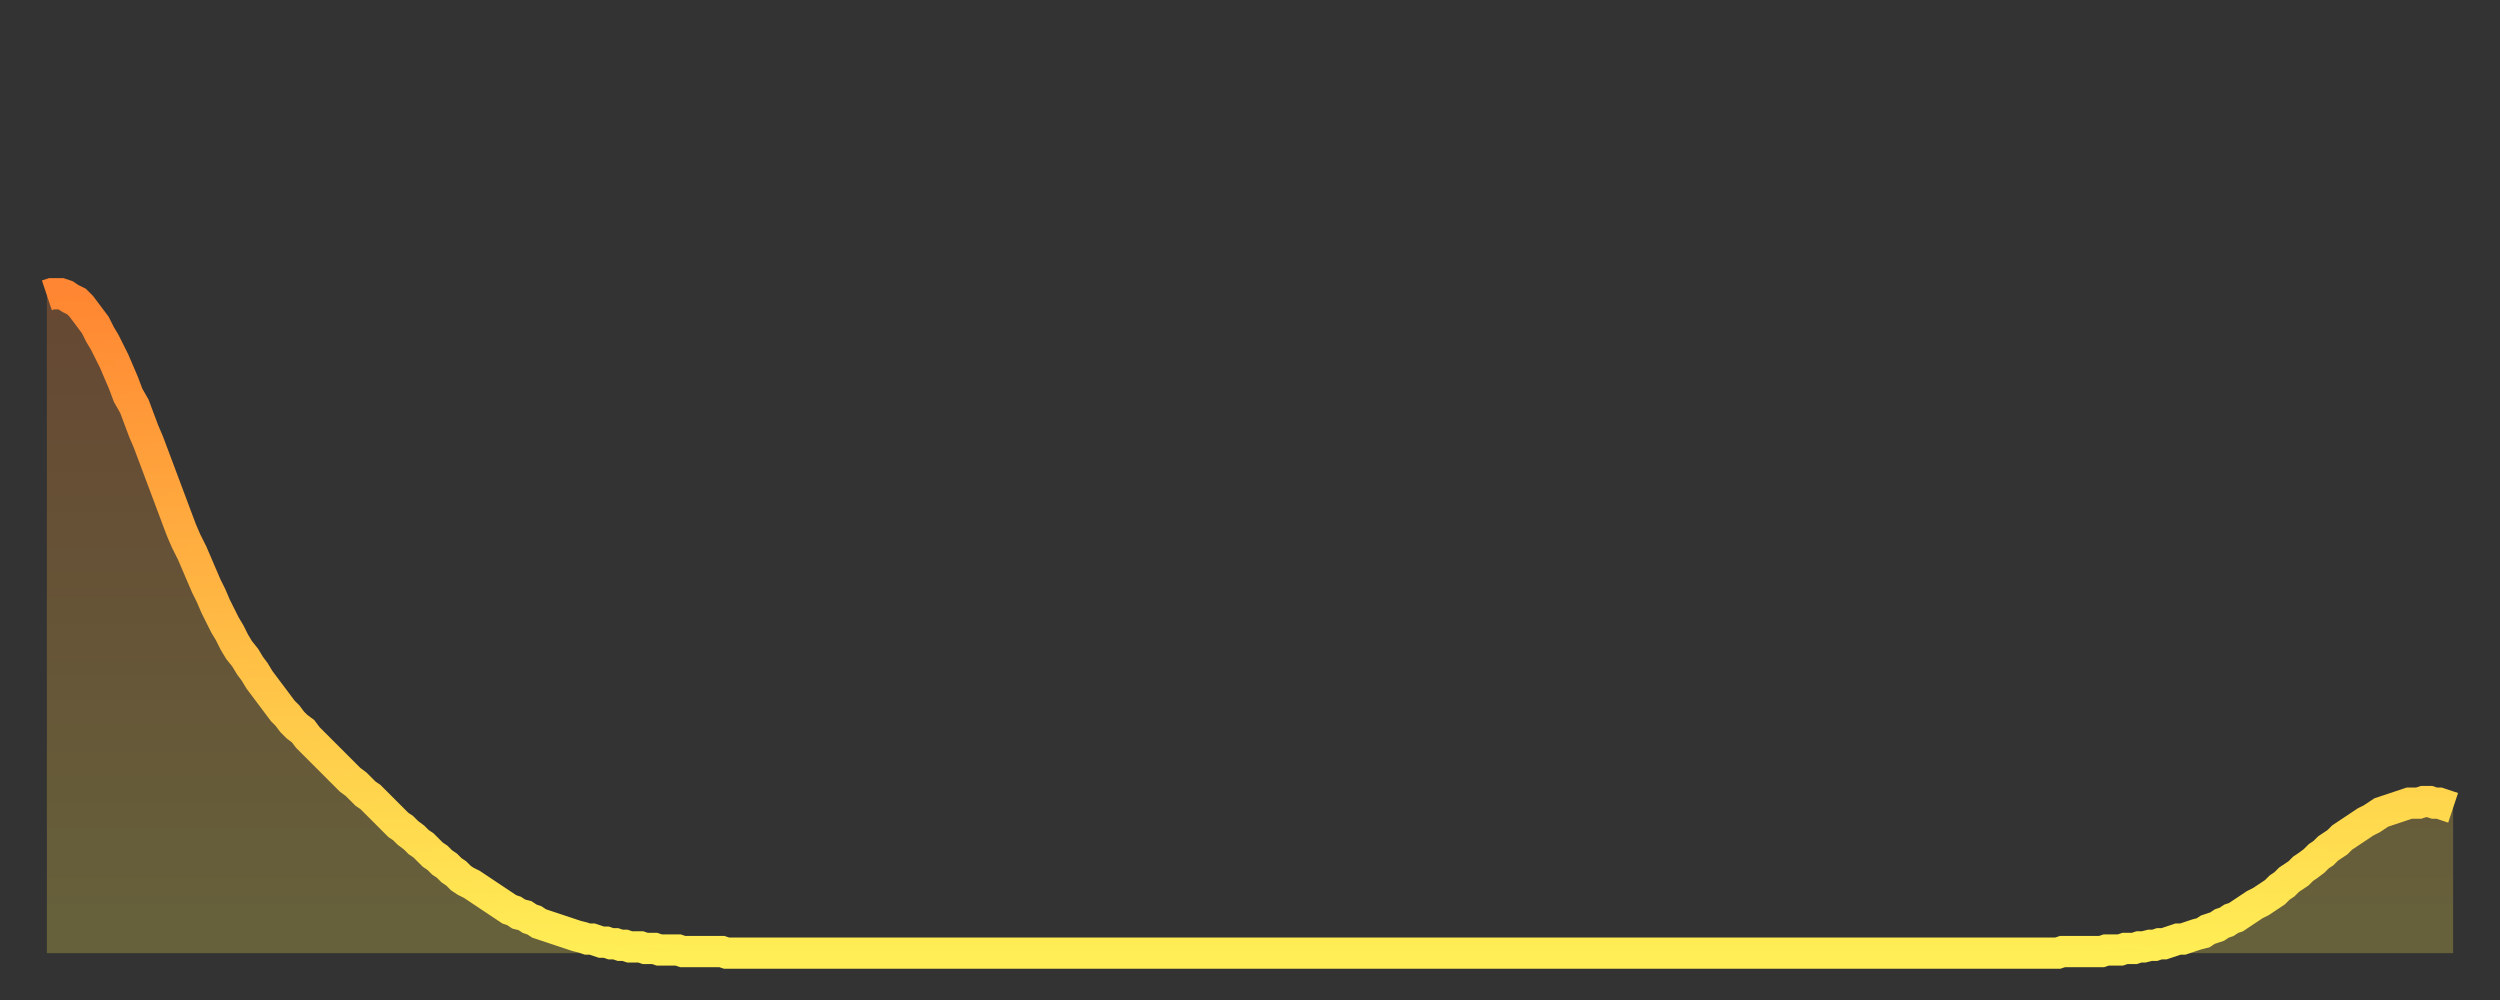 <?xml version="1.0" encoding="utf-8" ?>
<svg baseProfile="full" height="64" version="1.1" width="160" xmlns="http://www.w3.org/2000/svg" xmlns:ev="http://www.w3.org/2001/xml-events" xmlns:xlink="http://www.w3.org/1999/xlink"><rect width="100%" height="100%" fill="#333333" stroke="none"/><defs><linearGradient id="id379806" x1="0" x2="0" y1="0" y2="1"><stop offset="0%" stop-color="#ff8632" /><stop offset="50%" stop-color="#ffba44" /><stop offset="100%" stop-color="#ffee55" /></linearGradient></defs><g transform="translate(3,3)"><g><path d="M 0.0 15.9 0.3 15.8 0.6 15.8 0.9 15.8 1.2 15.9 1.5 16.1 1.9 16.3 2.2 16.6 2.5 17.0 2.8 17.4 3.1 17.8 3.4 18.4 3.7 18.9 4.0 19.5 4.3 20.1 4.6 20.8 4.9 21.5 5.2 22.3 5.6 23.0 5.9 23.8 6.2 24.6 6.5 25.3 6.8 26.1 7.1 26.9 7.4 27.7 7.7 28.5 8.0 29.3 8.3 30.1 8.6 30.9 8.9 31.6 9.3 32.4 9.6 33.1 9.9 33.8 10.2 34.5 10.5 35.1 10.8 35.8 11.1 36.4 11.4 37.0 11.7 37.5 12.0 38.1 12.3 38.6 12.7 39.1 13.0 39.6 13.3 40.0 13.6 40.5 13.9 40.9 14.2 41.3 14.5 41.7 14.8 42.1 15.1 42.5 15.4 42.8 15.7 43.2 16.0 43.5 16.4 43.8 16.7 44.2 17.0 44.5 17.3 44.8 17.6 45.1 17.9 45.4 18.2 45.7 18.5 46.0 18.8 46.3 19.1 46.6 19.4 46.9 19.8 47.2 20.1 47.5 20.4 47.8 20.7 48.0 21.0 48.3 21.3 48.6 21.6 48.9 21.9 49.2 22.2 49.5 22.5 49.8 22.8 50.0 23.1 50.3 23.5 50.6 23.8 50.9 24.1 51.1 24.4 51.4 24.7 51.7 25.0 51.9 25.3 52.2 25.6 52.4 25.9 52.7 26.2 52.9 26.5 53.2 26.8 53.4 27.2 53.6 27.5 53.8 27.8 54.0 28.1 54.2 28.4 54.4 28.7 54.6 29.0 54.8 29.3 55.0 29.6 55.2 29.9 55.3 30.2 55.5 30.6 55.6 30.9 55.8 31.2 55.9 31.5 56.1 31.8 56.2 32.1 56.3 32.4 56.4 32.7 56.5 33.0 56.6 33.3 56.7 33.6 56.8 33.9 56.9 34.3 57.0 34.6 57.1 34.9 57.1 35.2 57.2 35.5 57.3 35.8 57.3 36.1 57.4 36.4 57.4 36.7 57.5 37.0 57.5 37.3 57.6 37.7 57.6 38.0 57.6 38.3 57.7 38.6 57.7 38.9 57.7 39.2 57.8 39.5 57.8 39.8 57.8 40.1 57.8 40.4 57.8 40.7 57.9 41.0 57.9 41.4 57.9 41.7 57.9 42.0 57.9 42.3 57.9 42.6 57.9 42.9 57.9 43.2 57.9 43.5 58.0 43.8 58.0 44.1 58.0 44.4 58.0 44.7 58.0 45.1 58.0 45.4 58.0 45.7 58.0 46.0 58.0 46.3 58.0 46.6 58.0 46.9 58.0 47.2 58.0 47.5 58.0 47.8 58.0 48.1 58.0 48.5 58.0 48.8 58.0 49.1 58.0 49.4 58.0 49.7 58.0 50.0 58.0 50.3 58.0 50.6 58.0 50.9 58.0 51.2 58.0 51.5 58.0 51.8 58.0 52.2 58.0 52.5 58.0 52.8 58.0 53.1 58.0 53.4 58.0 53.7 58.0 54.0 58.0 54.3 58.0 54.6 58.0 54.9 58.0 55.2 58.0 55.6 58.0 55.9 58.0 56.2 58.0 56.5 58.0 56.8 58.0 57.1 58.0 57.4 58.0 57.7 58.0 58.0 58.0 58.3 58.0 58.6 58.0 58.9 58.0 59.3 58.0 59.6 58.0 59.9 58.0 60.2 58.0 60.5 58.0 60.8 58.0 61.1 58.0 61.4 58.0 61.7 58.0 62.0 58.0 62.3 58.0 62.6 58.0 63.0 58.0 63.3 58.0 63.6 58.0 63.9 58.0 64.2 58.0 64.5 58.0 64.8 58.0 65.1 58.0 65.4 58.0 65.7 58.0 66.0 58.0 66.4 58.0 66.7 58.0 67.0 58.0 67.3 58.0 67.6 58.0 67.9 58.0 68.2 58.0 68.5 58.0 68.8 58.0 69.1 58.0 69.4 58.0 69.7 58.0 70.1 58.0 70.4 58.0 70.7 58.0 71.0 58.0 71.3 58.0 71.6 58.0 71.9 58.0 72.2 58.0 72.5 58.0 72.8 58.0 73.1 58.0 73.5 58.0 73.8 58.0 74.1 58.0 74.4 58.0 74.7 58.0 75.0 58.0 75.3 58.0 75.6 58.0 75.9 58.0 76.2 58.0 76.5 58.0 76.8 58.0 77.2 58.0 77.5 58.0 77.8 58.0 78.1 58.0 78.4 58.0 78.7 58.0 79.0 58.0 79.3 58.0 79.6 58.0 79.9 58.0 80.2 58.0 80.5 58.0 80.9 58.0 81.2 58.0 81.5 58.0 81.8 58.0 82.1 58.0 82.4 58.0 82.7 58.0 83.0 58.0 83.3 58.0 83.6 58.0 83.9 58.0 84.3 58.0 84.6 58.0 84.9 58.0 85.2 58.0 85.5 58.0 85.8 58.0 86.1 58.0 86.4 58.0 86.7 58.0 87.0 58.0 87.3 58.0 87.6 58.0 88.0 58.0 88.3 58.0 88.6 58.0 88.9 58.0 89.2 58.0 89.5 58.0 89.8 58.0 90.1 58.0 90.4 58.0 90.7 58.0 91.0 58.0 91.4 58.0 91.7 58.0 92.0 58.0 92.3 58.0 92.6 58.0 92.9 58.0 93.2 58.0 93.5 58.0 93.8 58.0 94.1 58.0 94.4 58.0 94.7 58.0 95.1 58.0 95.4 58.0 95.7 58.0 96.0 58.0 96.3 58.0 96.6 58.0 96.9 58.0 97.2 58.0 97.5 58.0 97.8 58.0 98.1 58.0 98.4 58.0 98.8 58.0 99.1 58.0 99.4 58.0 99.7 58.0 100.0 58.0 100.3 58.0 100.6 58.0 100.9 58.0 101.2 58.0 101.5 58.0 101.8 58.0 102.2 58.0 102.5 58.0 102.8 58.0 103.1 58.0 103.4 58.0 103.7 58.0 104.0 58.0 104.3 58.0 104.6 58.0 104.9 58.0 105.2 58.0 105.5 58.0 105.9 58.0 106.2 58.0 106.5 58.0 106.8 58.0 107.1 58.0 107.4 58.0 107.7 58.0 108.0 58.0 108.3 58.0 108.6 58.0 108.9 58.0 109.3 58.0 109.6 58.0 109.9 58.0 110.2 58.0 110.5 58.0 110.8 58.0 111.1 58.0 111.4 58.0 111.7 58.0 112.0 58.0 112.3 58.0 112.6 58.0 113.0 58.0 113.3 58.0 113.6 58.0 113.9 58.0 114.2 58.0 114.5 58.0 114.8 58.0 115.1 58.0 115.4 58.0 115.7 58.0 116.0 58.0 116.3 58.0 116.7 58.0 117.0 58.0 117.3 58.0 117.6 58.0 117.9 58.0 118.2 58.0 118.5 58.0 118.8 58.0 119.1 58.0 119.4 58.0 119.7 58.0 120.1 58.0 120.4 58.0 120.7 58.0 121.0 58.0 121.3 58.0 121.6 58.0 121.9 58.0 122.2 58.0 122.5 58.0 122.8 58.0 123.1 58.0 123.4 58.0 123.8 58.0 124.1 58.0 124.4 58.0 124.7 58.0 125.0 58.0 125.3 58.0 125.6 58.0 125.9 58.0 126.2 58.0 126.5 58.0 126.8 58.0 127.2 58.0 127.5 58.0 127.8 58.0 128.1 58.0 128.4 58.0 128.7 58.0 129.0 57.9 129.3 57.9 129.6 57.9 129.9 57.9 130.2 57.9 130.5 57.9 130.9 57.9 131.2 57.9 131.5 57.9 131.8 57.8 132.1 57.8 132.4 57.8 132.7 57.8 133.0 57.7 133.3 57.7 133.6 57.7 133.9 57.6 134.2 57.6 134.6 57.5 134.9 57.5 135.2 57.4 135.5 57.4 135.8 57.3 136.1 57.2 136.4 57.1 136.7 57.1 137.0 57.0 137.3 56.9 137.6 56.8 138.0 56.7 138.3 56.5 138.6 56.4 138.9 56.3 139.2 56.1 139.5 56.0 139.8 55.8 140.1 55.7 140.4 55.5 140.7 55.3 141.0 55.1 141.3 54.9 141.7 54.7 142.0 54.5 142.3 54.3 142.6 54.1 142.9 53.8 143.2 53.6 143.5 53.3 143.8 53.1 144.1 52.9 144.4 52.6 144.7 52.4 145.1 52.1 145.4 51.8 145.7 51.6 146.0 51.3 146.3 51.1 146.6 50.9 146.9 50.6 147.2 50.4 147.5 50.2 147.8 50.0 148.1 49.8 148.4 49.6 148.8 49.4 149.1 49.2 149.4 49.0 149.7 48.9 150.0 48.8 150.3 48.7 150.6 48.6 150.9 48.5 151.2 48.4 151.5 48.4 151.8 48.4 152.1 48.3 152.5 48.3 152.8 48.4 153.1 48.4 153.4 48.5 153.7 48.6 154.0 48.7" fill="none" id="graph-curve" opacity="1" stroke="url(#id379806)" stroke-width="2" /><path d="M 0 58 L 0.0 15.9 0.3 15.8 0.6 15.8 0.9 15.8 1.2 15.9 1.5 16.1 1.9 16.3 2.2 16.6 2.5 17.0 2.8 17.4 3.1 17.8 3.4 18.4 3.7 18.9 4.0 19.5 4.3 20.1 4.6 20.8 4.9 21.5 5.2 22.3 5.6 23.0 5.9 23.8 6.2 24.6 6.5 25.3 6.8 26.1 7.1 26.9 7.4 27.7 7.7 28.5 8.0 29.3 8.3 30.1 8.6 30.9 8.9 31.6 9.3 32.4 9.6 33.1 9.9 33.8 10.2 34.5 10.5 35.1 10.8 35.8 11.1 36.4 11.4 37.0 11.7 37.5 12.0 38.1 12.3 38.6 12.7 39.1 13.0 39.6 13.3 40.0 13.6 40.5 13.9 40.9 14.2 41.3 14.5 41.7 14.8 42.1 15.1 42.5 15.4 42.8 15.7 43.2 16.0 43.5 16.4 43.8 16.7 44.2 17.0 44.5 17.3 44.8 17.6 45.1 17.9 45.4 18.2 45.7 18.5 46.0 18.8 46.3 19.1 46.6 19.4 46.9 19.8 47.2 20.1 47.5 20.4 47.8 20.7 48.0 21.0 48.3 21.3 48.6 21.6 48.9 21.9 49.2 22.2 49.5 22.5 49.8 22.8 50.0 23.1 50.3 23.5 50.6 23.8 50.9 24.1 51.1 24.4 51.4 24.7 51.7 25.0 51.9 25.3 52.2 25.6 52.4 25.9 52.7 26.2 52.9 26.5 53.2 26.8 53.4 27.2 53.6 27.5 53.8 27.8 54.0 28.1 54.2 28.4 54.4 28.7 54.6 29.0 54.8 29.3 55.0 29.6 55.2 29.9 55.3 30.2 55.5 30.6 55.6 30.9 55.8 31.2 55.9 31.5 56.1 31.8 56.2 32.1 56.3 32.4 56.4 32.7 56.5 33.0 56.6 33.3 56.7 33.6 56.8 33.9 56.9 34.3 57.0 34.6 57.1 34.9 57.1 35.2 57.2 35.5 57.3 35.8 57.3 36.1 57.4 36.4 57.4 36.7 57.5 37.0 57.5 37.3 57.6 37.7 57.6 38.0 57.6 38.3 57.7 38.6 57.7 38.9 57.7 39.2 57.8 39.5 57.8 39.8 57.8 40.1 57.8 40.4 57.8 40.7 57.9 41.0 57.9 41.4 57.9 41.7 57.9 42.0 57.9 42.3 57.9 42.6 57.9 42.9 57.9 43.2 57.9 43.5 58.0 43.8 58.0 44.1 58.0 44.4 58.0 44.7 58.0 45.1 58.0 45.4 58.0 45.7 58.0 46.0 58.0 46.3 58.0 46.6 58.0 46.9 58.0 47.2 58.0 47.5 58.0 47.8 58.0 48.1 58.0 48.5 58.0 48.8 58.0 49.1 58.0 49.4 58.0 49.7 58.0 50.0 58.0 50.3 58.0 50.6 58.0 50.9 58.0 51.2 58.0 51.5 58.0 51.8 58.0 52.2 58.0 52.5 58.0 52.8 58.0 53.1 58.0 53.4 58.0 53.7 58.0 54.0 58.0 54.3 58.0 54.6 58.0 54.9 58.0 55.2 58.0 55.6 58.0 55.9 58.0 56.2 58.0 56.5 58.0 56.8 58.0 57.1 58.0 57.4 58.0 57.7 58.0 58.0 58.0 58.3 58.0 58.6 58.0 58.9 58.0 59.3 58.0 59.6 58.0 59.9 58.0 60.2 58.0 60.5 58.0 60.8 58.0 61.1 58.0 61.4 58.0 61.7 58.0 62.0 58.0 62.3 58.0 62.6 58.0 63.0 58.0 63.3 58.0 63.6 58.0 63.9 58.0 64.2 58.0 64.5 58.0 64.8 58.0 65.1 58.0 65.4 58.0 65.7 58.0 66.0 58.0 66.4 58.0 66.7 58.0 67.0 58.0 67.3 58.0 67.6 58.0 67.9 58.0 68.2 58.0 68.5 58.0 68.8 58.0 69.1 58.0 69.4 58.0 69.7 58.0 70.1 58.0 70.4 58.0 70.7 58.0 71.0 58.0 71.3 58.0 71.6 58.0 71.9 58.0 72.2 58.0 72.5 58.0 72.8 58.0 73.1 58.0 73.5 58.0 73.8 58.0 74.1 58.0 74.4 58.0 74.7 58.0 75.0 58.0 75.3 58.0 75.6 58.0 75.9 58.0 76.2 58.0 76.5 58.0 76.8 58.0 77.2 58.0 77.5 58.0 77.8 58.0 78.1 58.0 78.4 58.0 78.7 58.0 79.0 58.0 79.3 58.0 79.6 58.0 79.9 58.0 80.2 58.0 80.5 58.0 80.9 58.0 81.2 58.0 81.5 58.0 81.8 58.0 82.1 58.0 82.4 58.0 82.7 58.0 83.0 58.0 83.3 58.0 83.6 58.0 83.9 58.0 84.3 58.0 84.6 58.0 84.9 58.0 85.2 58.0 85.5 58.0 85.8 58.0 86.1 58.0 86.4 58.0 86.7 58.0 87.0 58.0 87.3 58.0 87.6 58.0 88.0 58.0 88.3 58.0 88.6 58.0 88.9 58.0 89.2 58.0 89.5 58.0 89.8 58.0 90.1 58.0 90.4 58.0 90.7 58.0 91.0 58.0 91.4 58.0 91.7 58.0 92.0 58.0 92.3 58.0 92.6 58.0 92.9 58.0 93.2 58.0 93.5 58.0 93.8 58.0 94.1 58.0 94.4 58.0 94.7 58.0 95.1 58.0 95.4 58.0 95.7 58.0 96.0 58.0 96.3 58.0 96.6 58.0 96.9 58.0 97.2 58.0 97.5 58.0 97.8 58.0 98.1 58.0 98.4 58.0 98.8 58.0 99.1 58.0 99.4 58.0 99.7 58.0 100.0 58.0 100.3 58.0 100.6 58.0 100.9 58.0 101.2 58.0 101.5 58.0 101.8 58.0 102.2 58.0 102.5 58.0 102.8 58.0 103.1 58.0 103.4 58.0 103.7 58.0 104.0 58.0 104.3 58.0 104.6 58.0 104.9 58.0 105.2 58.0 105.5 58.0 105.9 58.0 106.2 58.0 106.5 58.0 106.8 58.0 107.1 58.0 107.4 58.0 107.7 58.0 108.0 58.0 108.3 58.0 108.6 58.0 108.9 58.0 109.3 58.0 109.6 58.0 109.9 58.0 110.2 58.0 110.5 58.0 110.8 58.0 111.1 58.0 111.4 58.0 111.7 58.0 112.0 58.0 112.3 58.0 112.6 58.0 113.0 58.0 113.3 58.0 113.6 58.0 113.9 58.0 114.2 58.0 114.5 58.0 114.8 58.0 115.1 58.0 115.4 58.0 115.7 58.0 116.0 58.0 116.3 58.0 116.7 58.0 117.0 58.0 117.3 58.0 117.6 58.0 117.9 58.0 118.2 58.0 118.5 58.0 118.8 58.0 119.1 58.0 119.4 58.0 119.7 58.0 120.1 58.0 120.4 58.0 120.7 58.0 121.0 58.0 121.3 58.0 121.6 58.0 121.9 58.0 122.2 58.0 122.5 58.0 122.8 58.0 123.1 58.0 123.4 58.0 123.8 58.0 124.1 58.0 124.4 58.0 124.7 58.0 125.0 58.0 125.3 58.0 125.6 58.0 125.9 58.0 126.2 58.0 126.5 58.0 126.8 58.0 127.2 58.0 127.5 58.0 127.8 58.0 128.1 58.0 128.4 58.0 128.7 58.0 129.0 57.9 129.3 57.9 129.6 57.9 129.9 57.9 130.2 57.9 130.5 57.9 130.9 57.9 131.2 57.9 131.5 57.9 131.8 57.8 132.1 57.8 132.4 57.8 132.7 57.8 133.0 57.7 133.3 57.7 133.6 57.7 133.9 57.6 134.2 57.6 134.6 57.5 134.9 57.5 135.2 57.4 135.5 57.4 135.8 57.3 136.1 57.2 136.4 57.1 136.7 57.1 137.0 57.0 137.3 56.9 137.6 56.8 138.0 56.7 138.3 56.5 138.6 56.4 138.9 56.3 139.2 56.1 139.5 56.0 139.8 55.8 140.1 55.7 140.4 55.5 140.7 55.3 141.0 55.1 141.3 54.9 141.7 54.7 142.0 54.5 142.3 54.3 142.6 54.1 142.9 53.8 143.2 53.6 143.5 53.3 143.8 53.1 144.1 52.9 144.4 52.6 144.7 52.4 145.1 52.1 145.4 51.8 145.7 51.6 146.0 51.3 146.3 51.1 146.6 50.9 146.9 50.6 147.2 50.4 147.5 50.2 147.8 50.0 148.1 49.8 148.4 49.6 148.8 49.4 149.1 49.2 149.4 49.0 149.7 48.9 150.0 48.8 150.3 48.7 150.6 48.6 150.9 48.5 151.2 48.4 151.5 48.4 151.8 48.4 152.1 48.3 152.5 48.3 152.8 48.4 153.1 48.4 153.4 48.5 153.7 48.6 154.0 48.7 154 58" fill="url(#id379806)" fill-opacity=".25" id="graph-shadow" /></g></g></svg>